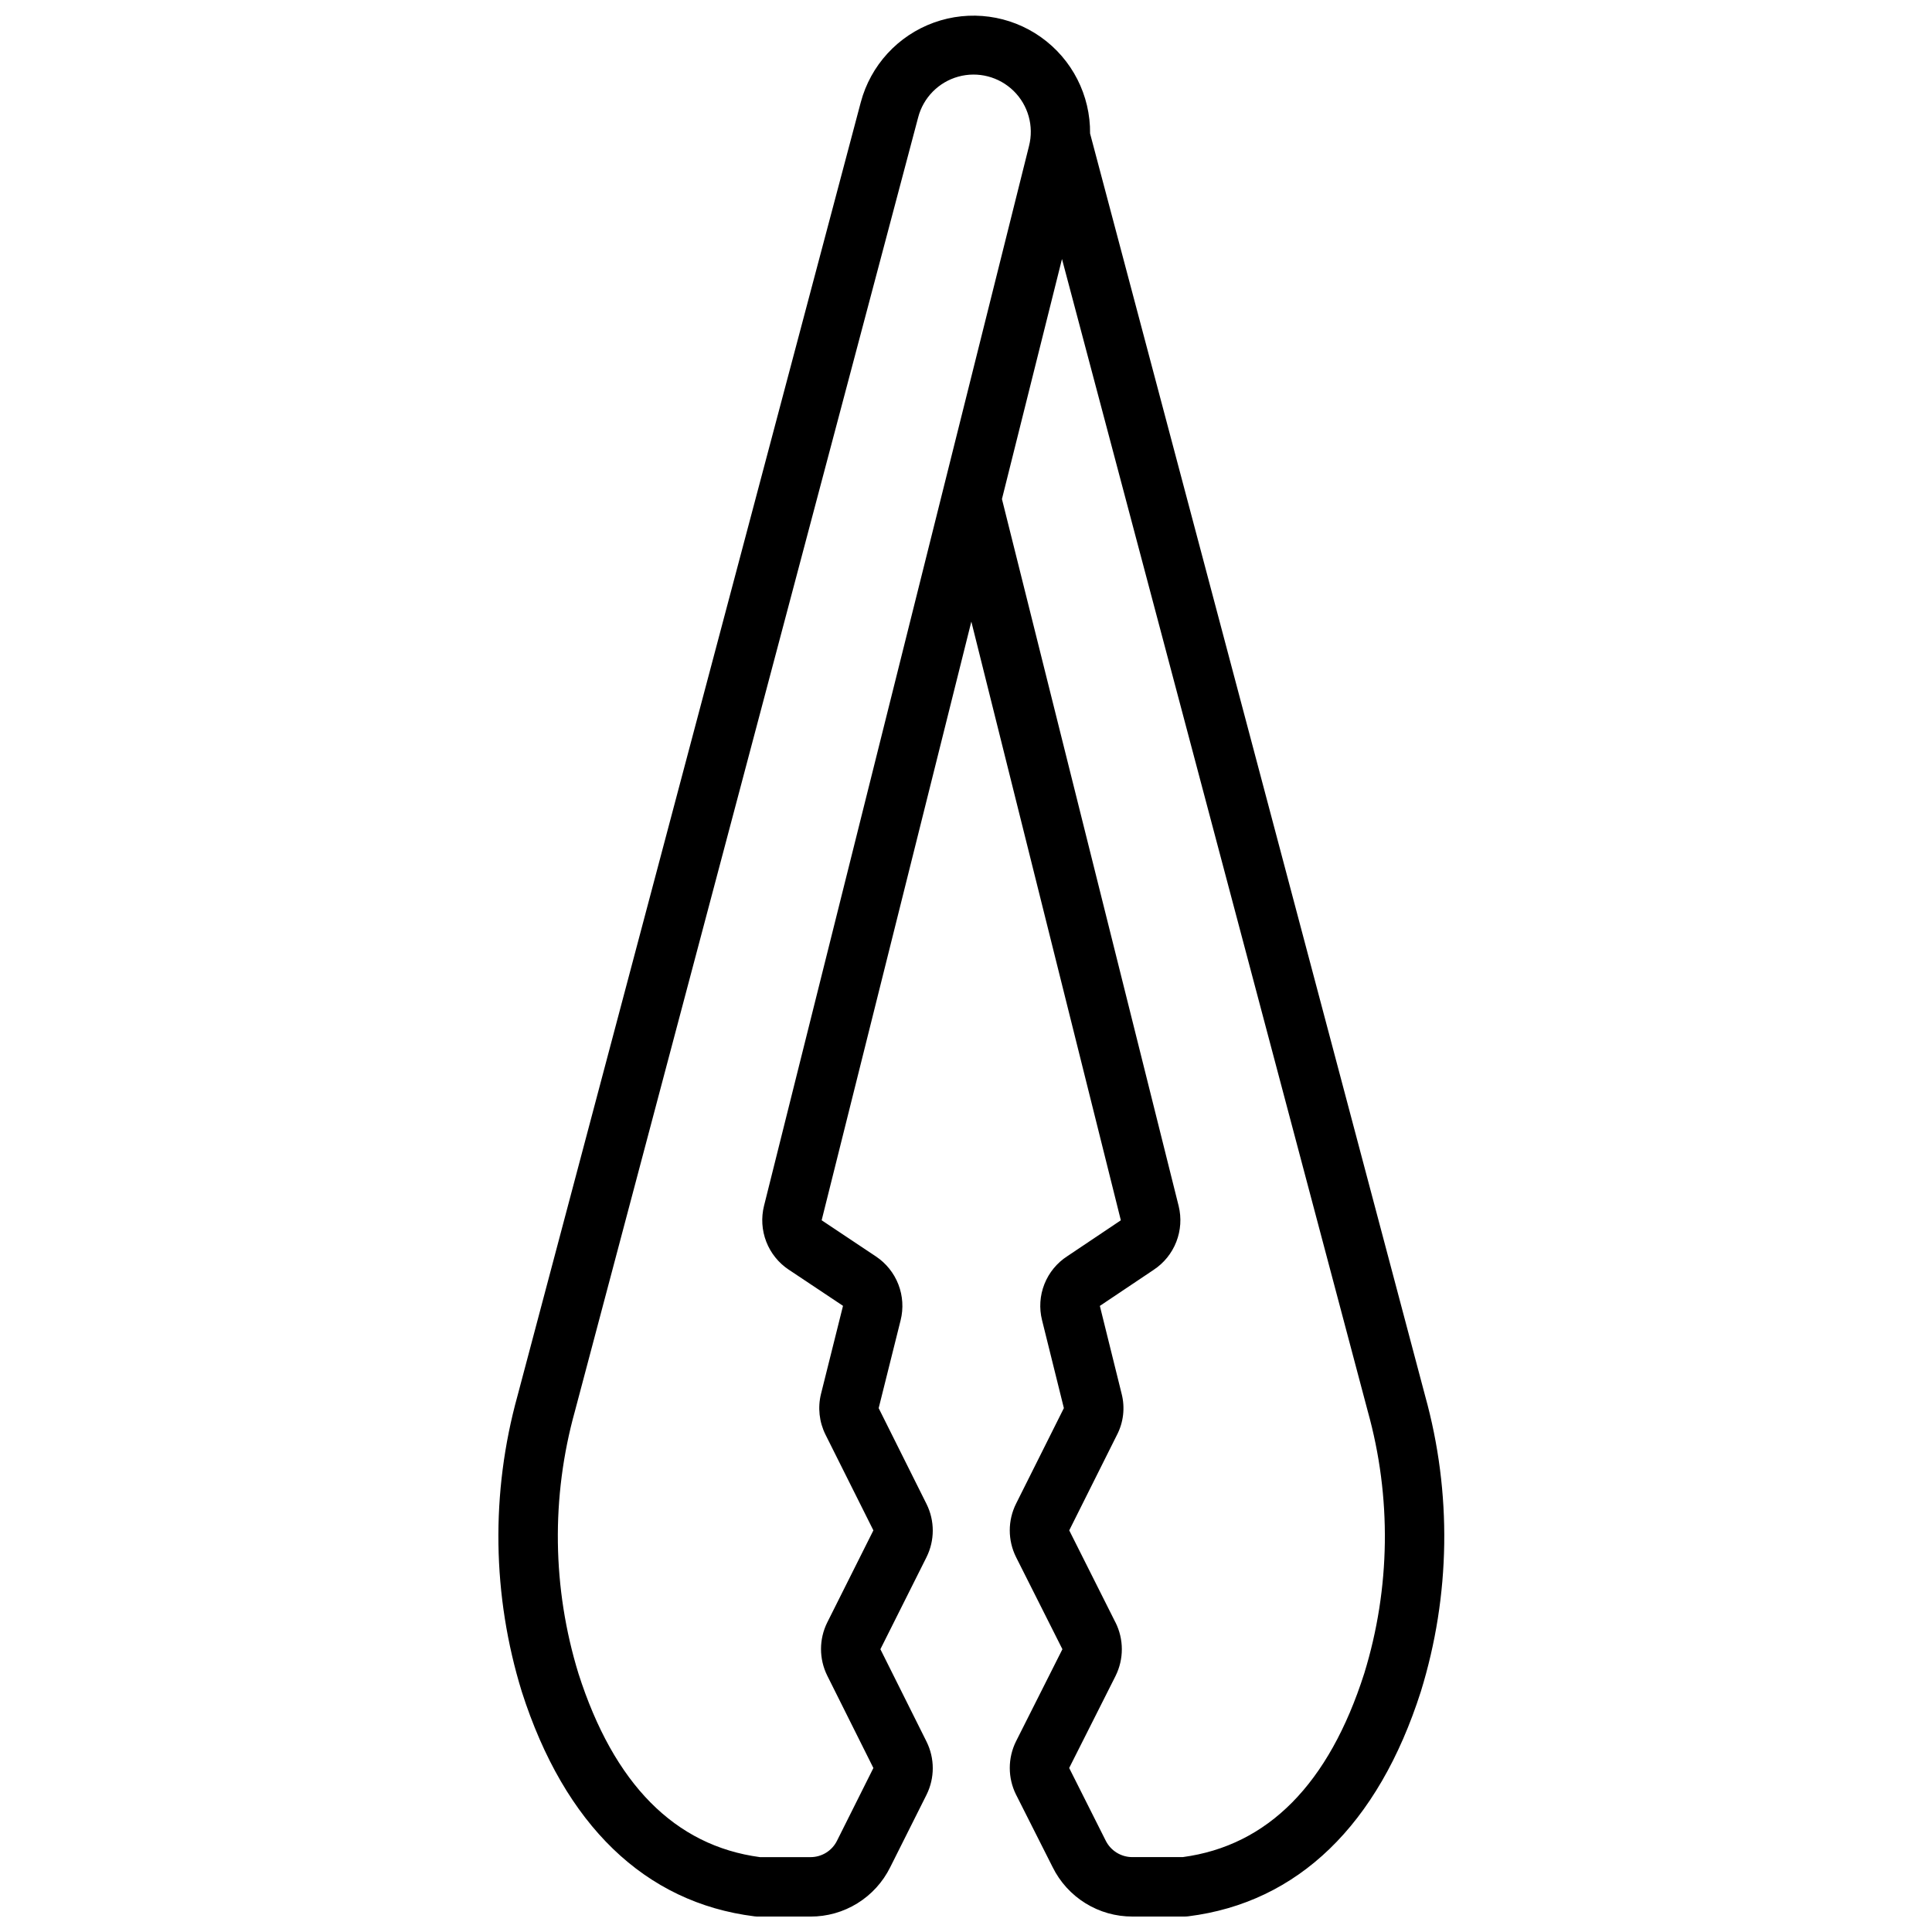 <?xml version="1.0" encoding="UTF-8"?>
<!-- Uploaded to: ICON Repo, www.svgrepo.com, Generator: ICON Repo Mixer Tools -->
<svg width="800px" height="800px" version="1.1" viewBox="144 144 512 512" xmlns="http://www.w3.org/2000/svg">
 <defs>
  <clipPath id="a">
   <path d="m276 148.09h251v503.81h-251z"/>
  </clipPath>
 </defs>
 <g clip-path="url(#a)">
  <path d="m413.28 619.63 9.676 19.176c1.945 3.941 4.957 7.254 8.691 9.57s8.043 3.539 12.438 3.527h13.855c0.324 0 0.652-0.02 0.977-0.062 29.023-3.629 50.332-24.23 61.621-59.566 7.871-25.465 8.27-52.652 1.141-78.336l-88.797-334.56v0.004c0.109-10.129-4.754-19.668-13.016-25.531-8.258-5.863-18.867-7.305-28.395-3.859-9.523 3.441-16.758 11.336-19.359 21.125l-90.977 342.82c-7.113 25.703-6.715 52.902 1.148 78.383 11.305 35.312 32.613 55.891 61.629 59.527 0.328 0.043 0.656 0.062 0.984 0.062h13.887c4.387 0.016 8.691-1.199 12.426-3.508 3.731-2.305 6.746-5.613 8.695-9.543l9.633-19.223c2.207-4.438 2.207-9.652 0-14.094l-12.223-24.48 12.227-24.402h-0.004c2.207-4.438 2.207-9.652 0-14.09l-12.68-25.398 5.816-23.285c0.789-3.148 0.582-6.465-0.59-9.492-1.172-3.031-3.25-5.621-5.953-7.422l-14.383-9.59 39.668-158.65 39.621 158.66-14.168 9.5c-2.754 1.773-4.883 4.359-6.086 7.402-1.207 3.043-1.426 6.391-0.629 9.562l5.785 23.309-12.668 25.324c-2.227 4.461-2.227 9.711 0 14.172l12.281 24.402-12.289 24.402c-2.219 4.465-2.211 9.711 0.016 14.172zm-60.258-139.16 14.383 9.59-5.82 23.293c-0.914 3.648-0.492 7.5 1.191 10.863l12.68 25.348-12.227 24.402c-2.203 4.441-2.203 9.652 0 14.094l12.227 24.48-9.637 19.262c-1.32 2.676-4.051 4.363-7.035 4.356h-13.383c-22.562-3.016-38.746-19.383-48.105-48.648-6.953-22.617-7.277-46.75-0.938-69.543l90.961-342.85c1.359-5.238 5.41-9.355 10.625-10.805 5.219-1.445 10.809-0.004 14.676 3.785 3.867 3.789 5.418 9.348 4.078 14.594l-70.227 280.87c-0.785 3.148-0.578 6.465 0.594 9.496 1.172 3.027 3.254 5.621 5.957 7.418zm86.594 93.504-12.258-24.41 12.594-25.191c1.785-3.383 2.246-7.312 1.289-11.02l-5.769-23.277 14.258-9.555v-0.004c2.715-1.785 4.812-4.371 5.996-7.402 1.188-3.027 1.41-6.348 0.633-9.504l-46.832-187.36 15.91-63.613 81.027 305.33c6.356 22.773 6.035 46.895-0.922 69.496-9.352 29.293-25.535 45.656-48.113 48.688h-13.344c-3.012 0.004-5.762-1.711-7.086-4.418l-9.656-19.199 12.297-24.402h-0.004c2.223-4.465 2.215-9.711-0.016-14.172z"/>
 </g>
</svg>